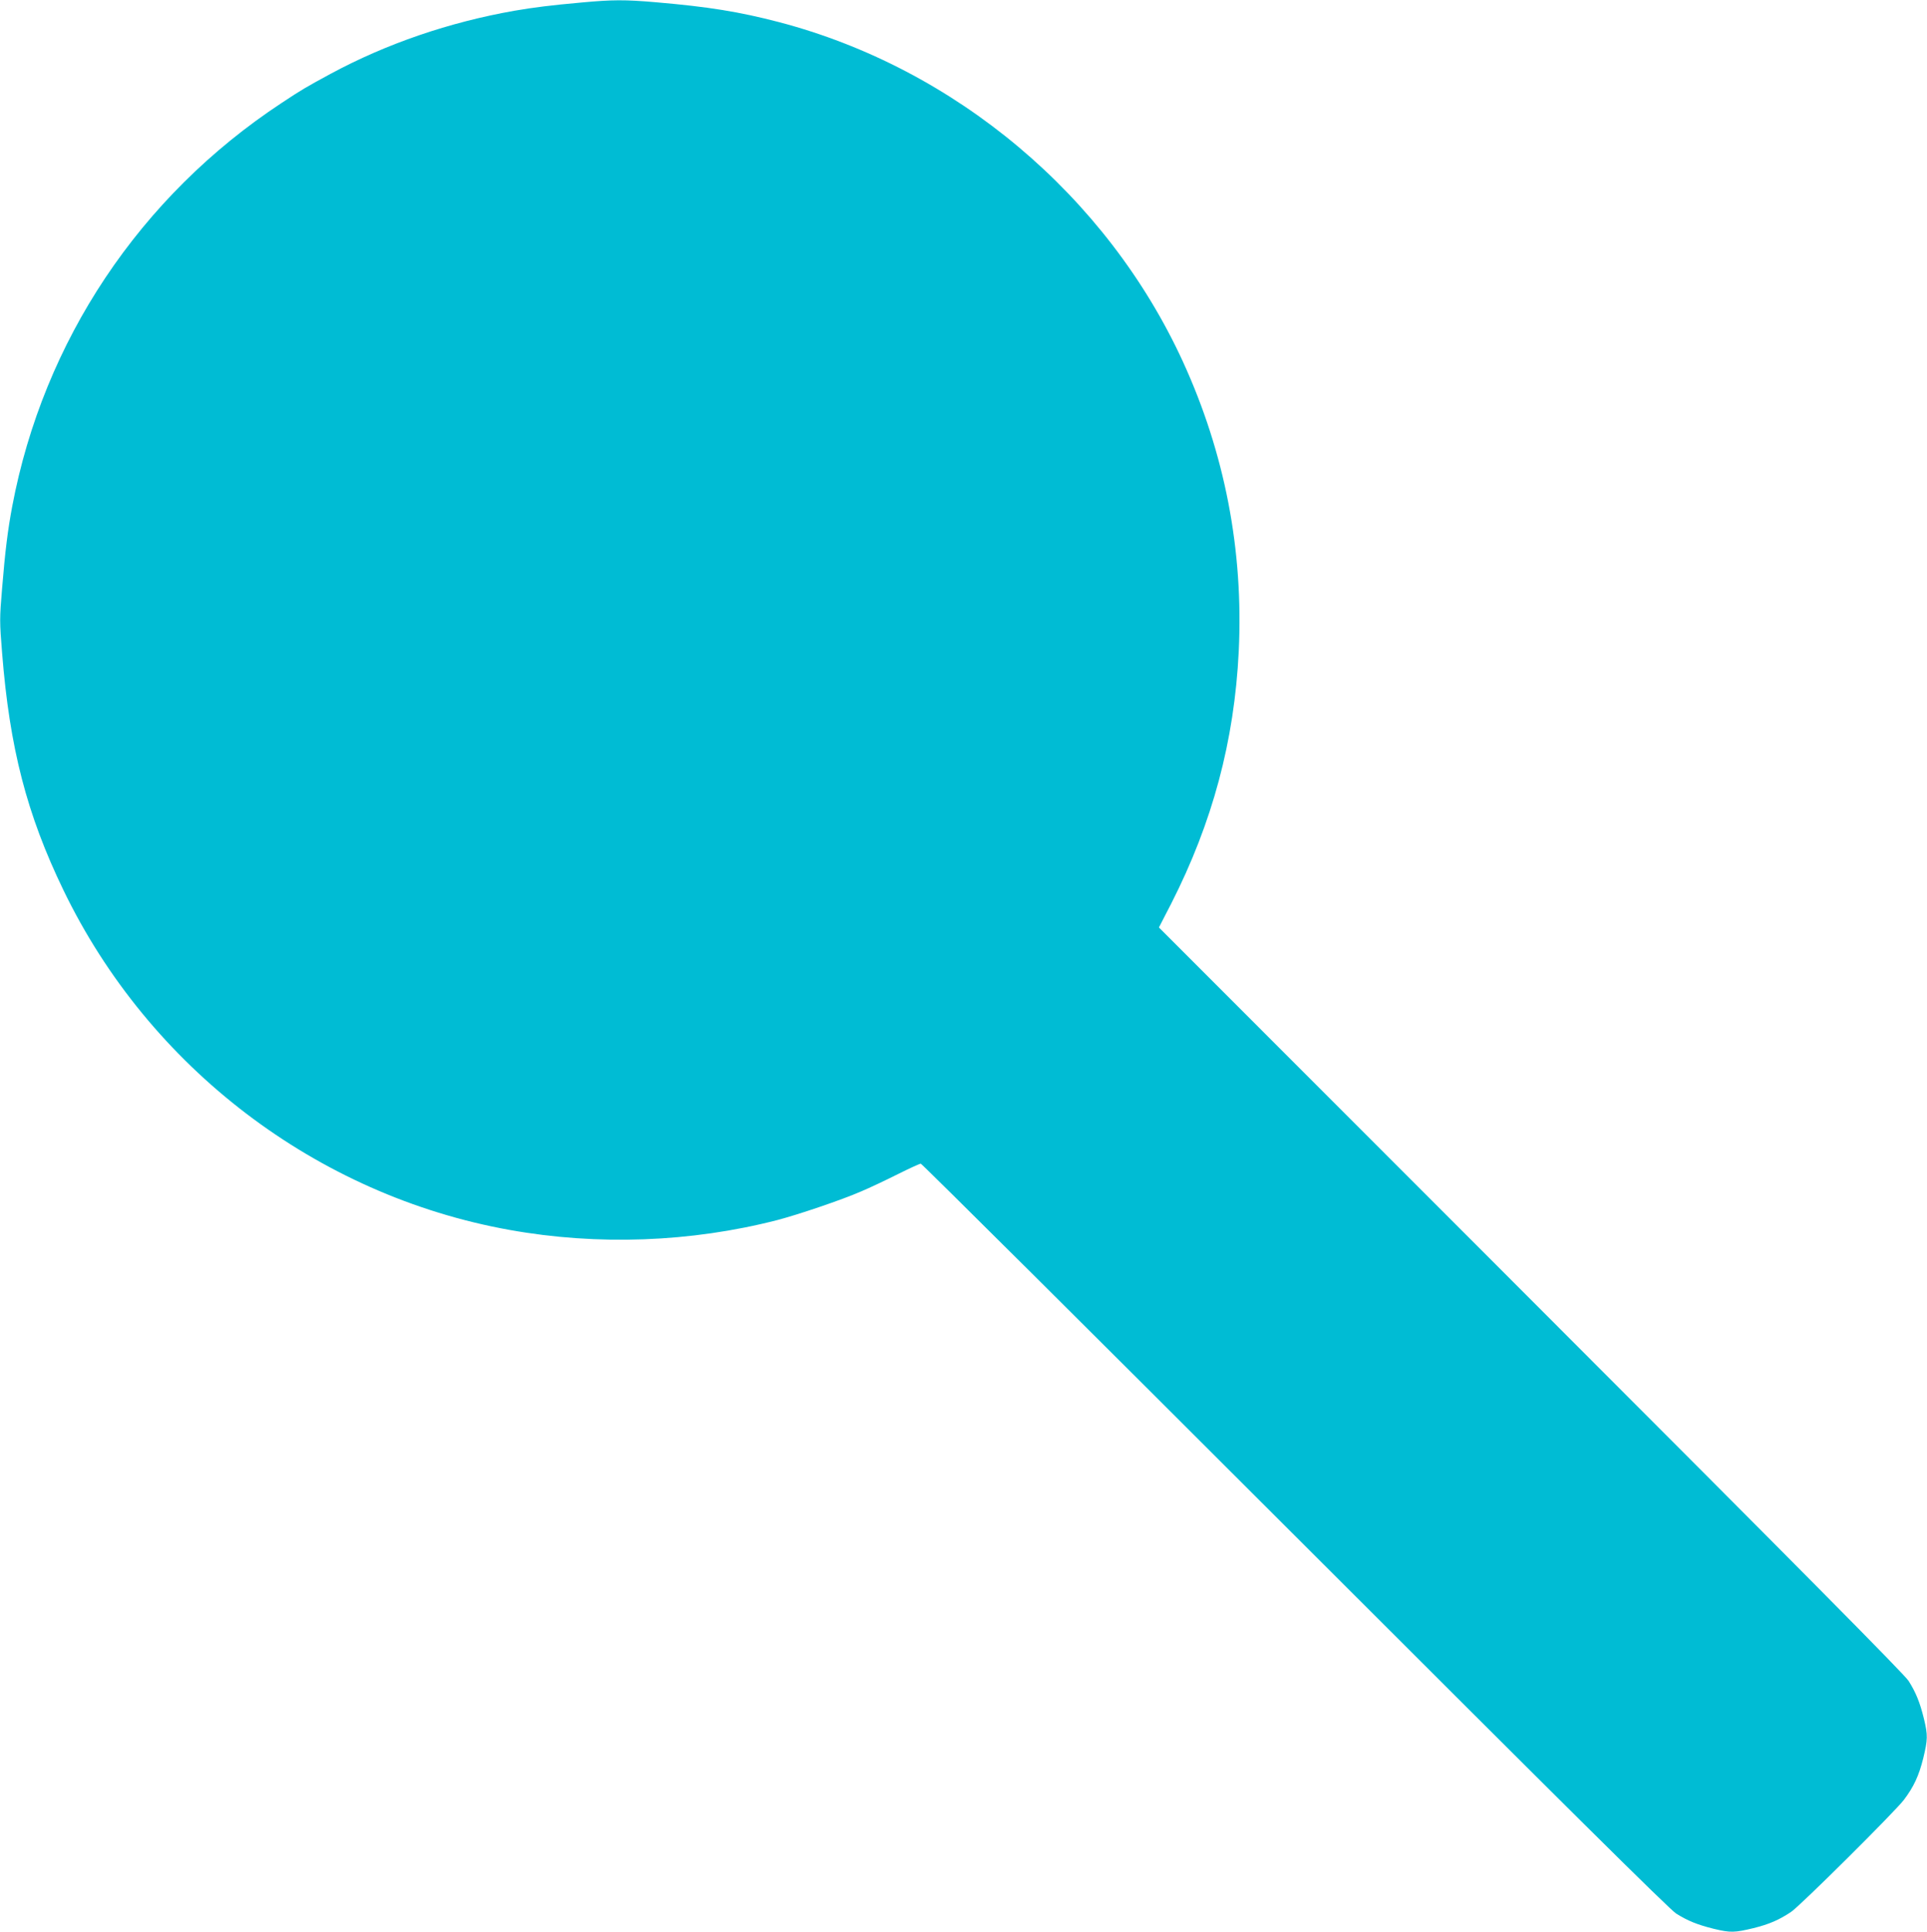 <?xml version="1.0" standalone="no"?>
<!DOCTYPE svg PUBLIC "-//W3C//DTD SVG 20010904//EN"
 "http://www.w3.org/TR/2001/REC-SVG-20010904/DTD/svg10.dtd">
<svg version="1.0" xmlns="http://www.w3.org/2000/svg"
 width="1277pt" height="1280pt" viewBox="0 0 1277 1280"
 preserveAspectRatio="xMidYMid meet">
<g transform="translate(0,1280) scale(0.1,-0.1)"
fill="#00bcd4" stroke="none">
<path d="M3860 12784 c-212 -19 -321 -33 -450 -55 -432 -76 -848 -218 -1219
-418 -162 -88 -192 -105 -326 -194 -939 -619 -1577 -1576 -1784 -2672 -29
-154 -47 -296 -67 -542 -17 -202 -17 -221 0 -430 50 -630 164 -1069 406 -1570
568 -1177 1679 -2023 2957 -2252 584 -105 1201 -82 1773 65 138 36 428 134
554 189 60 25 171 78 247 116 76 38 144 69 151 69 7 0 1122 -1109 2478 -2464
1787 -1786 2482 -2475 2527 -2504 76 -48 142 -75 252 -102 108 -26 137 -25
261 5 105 26 171 55 250 108 60 40 689 665 747 742 65 86 99 159 128 275 30
124 31 153 5 261 -27 110 -54 176 -102 252 -29 45 -718 740 -2504 2527 l-2464
2465 81 157 c274 538 419 1079 448 1673 32 668 -92 1312 -370 1919 -505 1100
-1509 1944 -2679 2250 -261 68 -464 101 -813 131 -207 18 -289 17 -487 -1z"/>
</g>
</svg>
